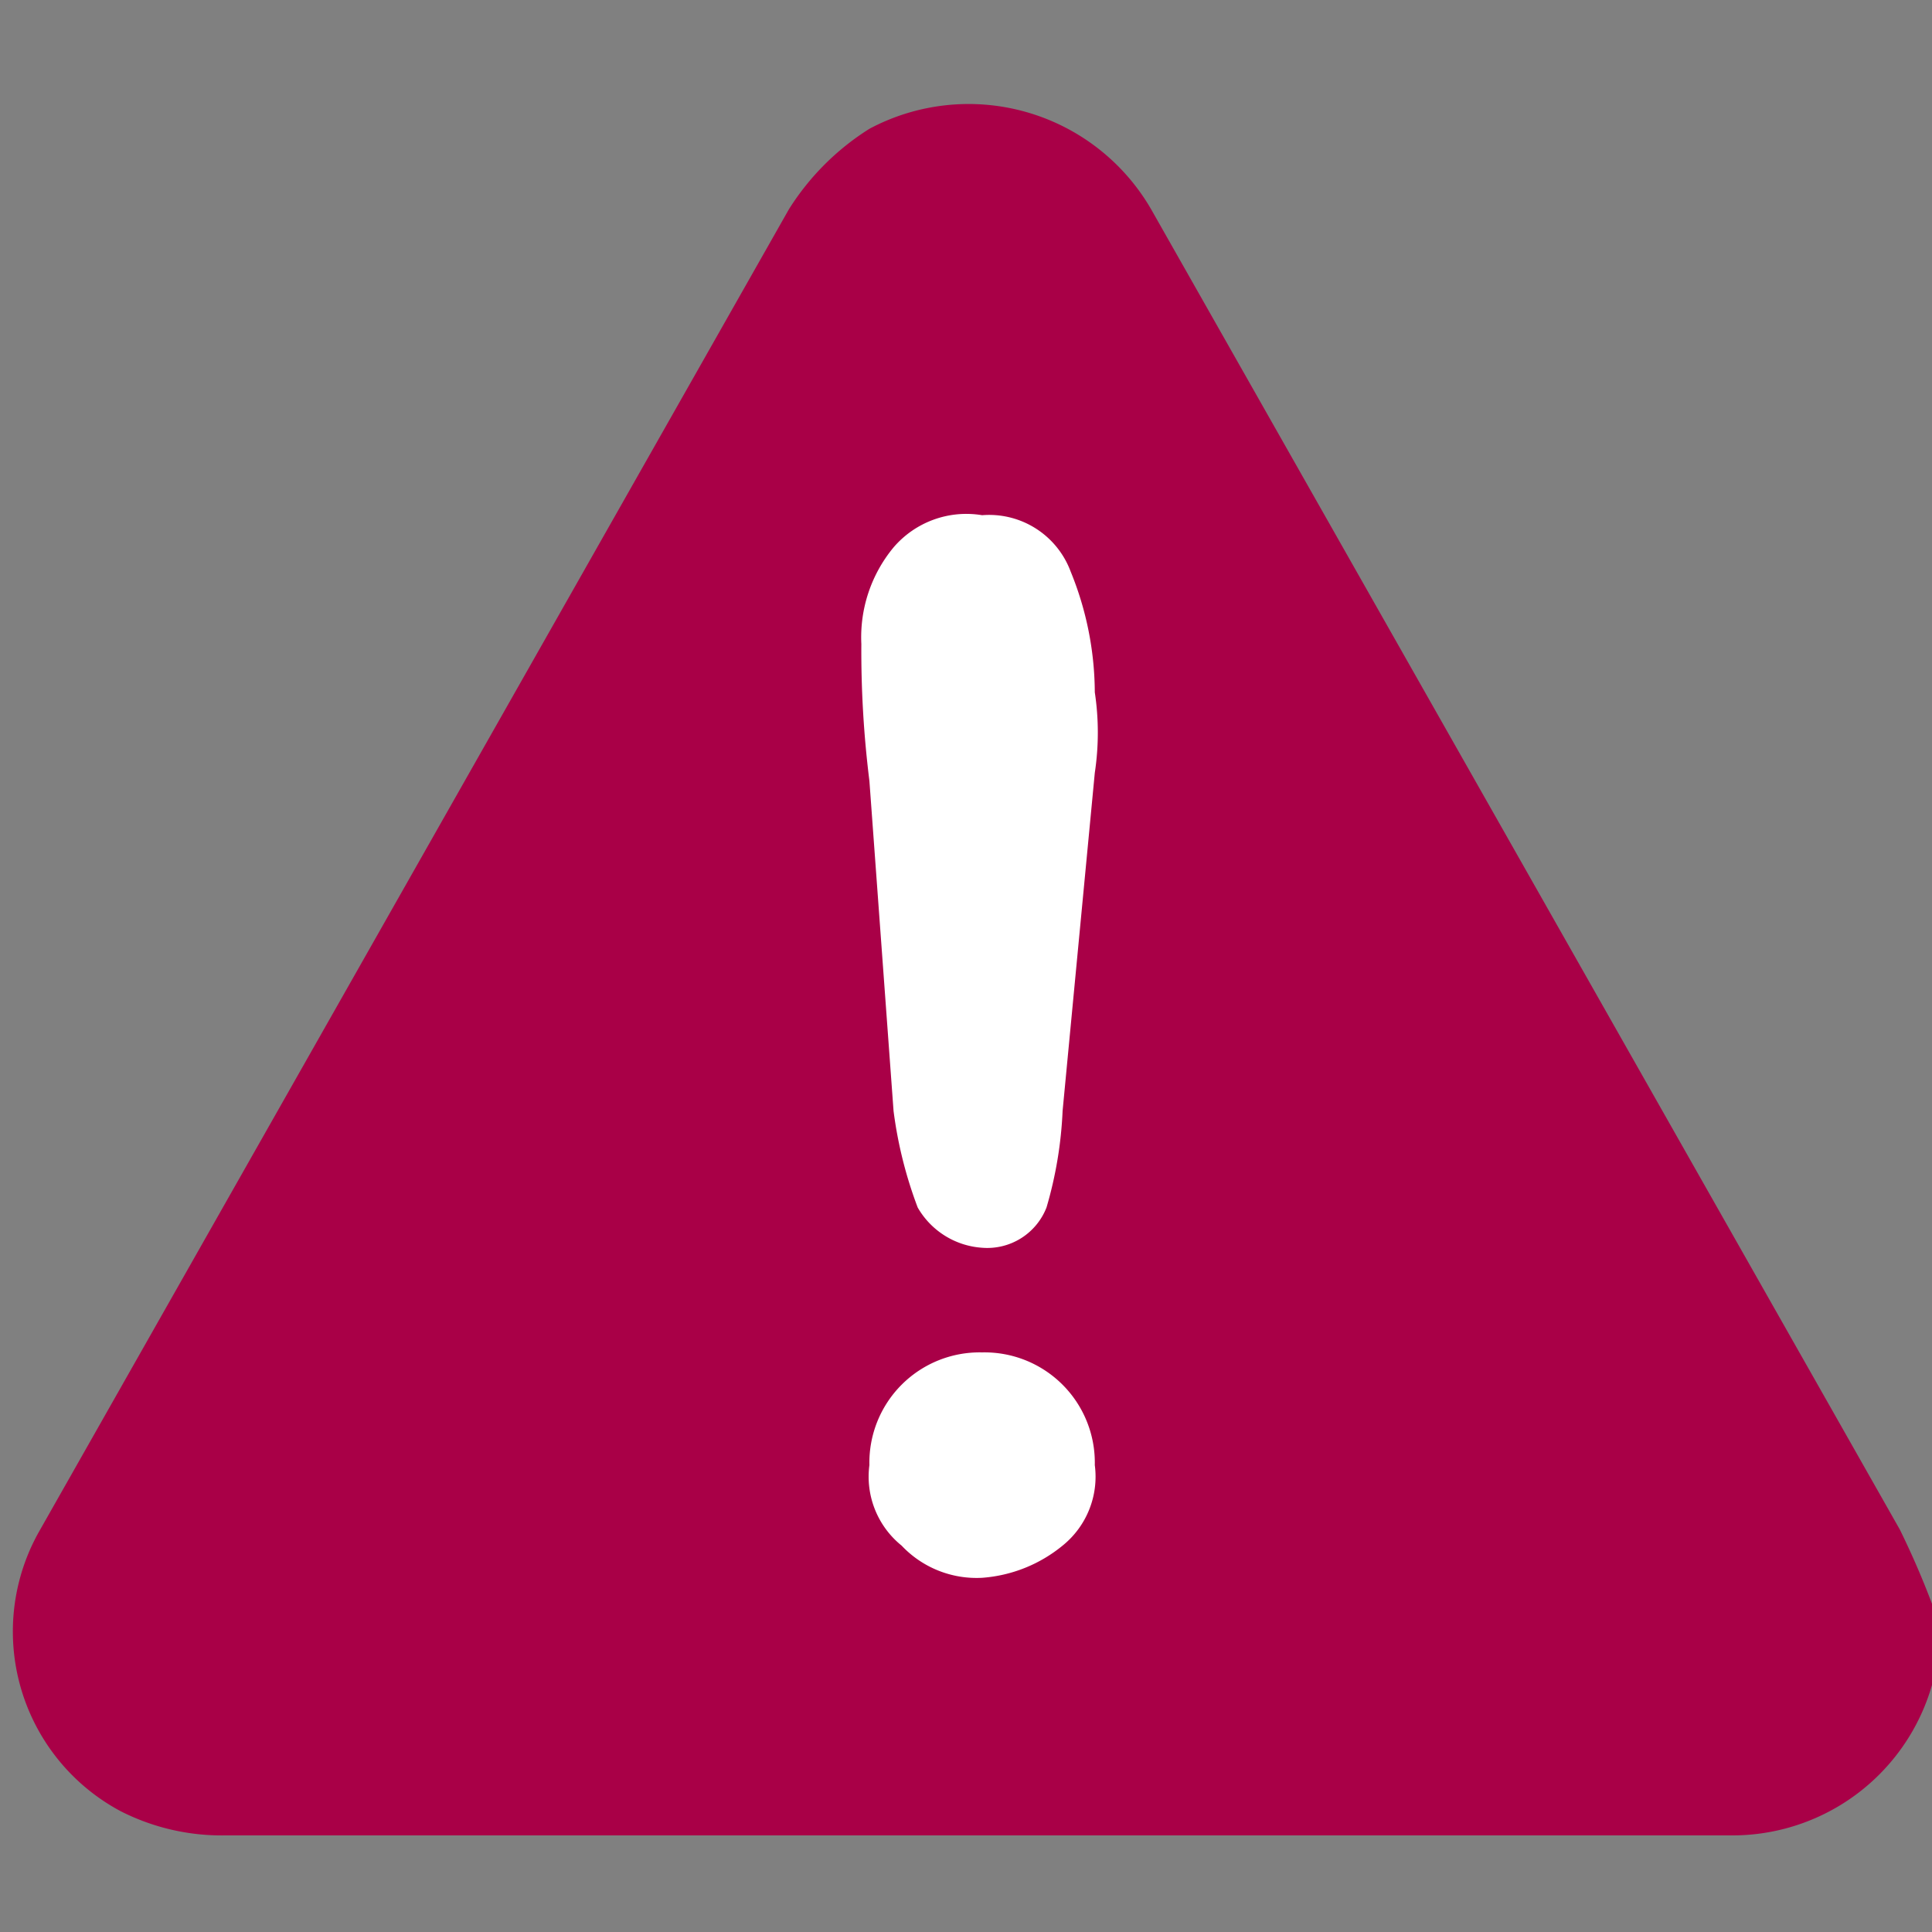 <svg id="Layer_1" data-name="Layer 1" xmlns="http://www.w3.org/2000/svg" viewBox="0 0 24 24"><rect x="0" y="0" width="24" height="24" fill="#808080" stroke="none"/><path d="M23.6,19,14.3,2.6a2.62,2.62,0,0,0-3.5-1,3.18,3.18,0,0,0-1,1L.5,19a2.53,2.53,0,0,0,1,3.5,2.77,2.77,0,0,0,1.3.3H21.5a2.58,2.58,0,0,0,2.6-2.6A10.41,10.41,0,0,0,23.6,19Z" style="fill:#a90047"/><path d="M13.2,19.2a1.78,1.78,0,0,1-1,.4,1.28,1.28,0,0,1-1-.4,1.1,1.1,0,0,1-.4-1,1.37,1.37,0,0,1,1.4-1.4h0a1.37,1.37,0,0,1,1.4,1.4A1.1,1.1,0,0,1,13.2,19.2Z" style="fill:#fff"/><path d="M13.6,9.6l-.4,4.2A5,5,0,0,1,13,15a.79.79,0,0,1-.8.5,1,1,0,0,1-.8-.5,5.27,5.27,0,0,1-.3-1.2l-.3-4.1A13.05,13.05,0,0,1,10.7,8a1.75,1.75,0,0,1,.4-1.2,1.19,1.19,0,0,1,1.1-.4,1.08,1.08,0,0,1,1.1.7,4,4,0,0,1,.3,1.5A3.35,3.35,0,0,1,13.6,9.6Z" style="fill:#fff"/><rect width="24" height="24" style="fill:none"/></svg>